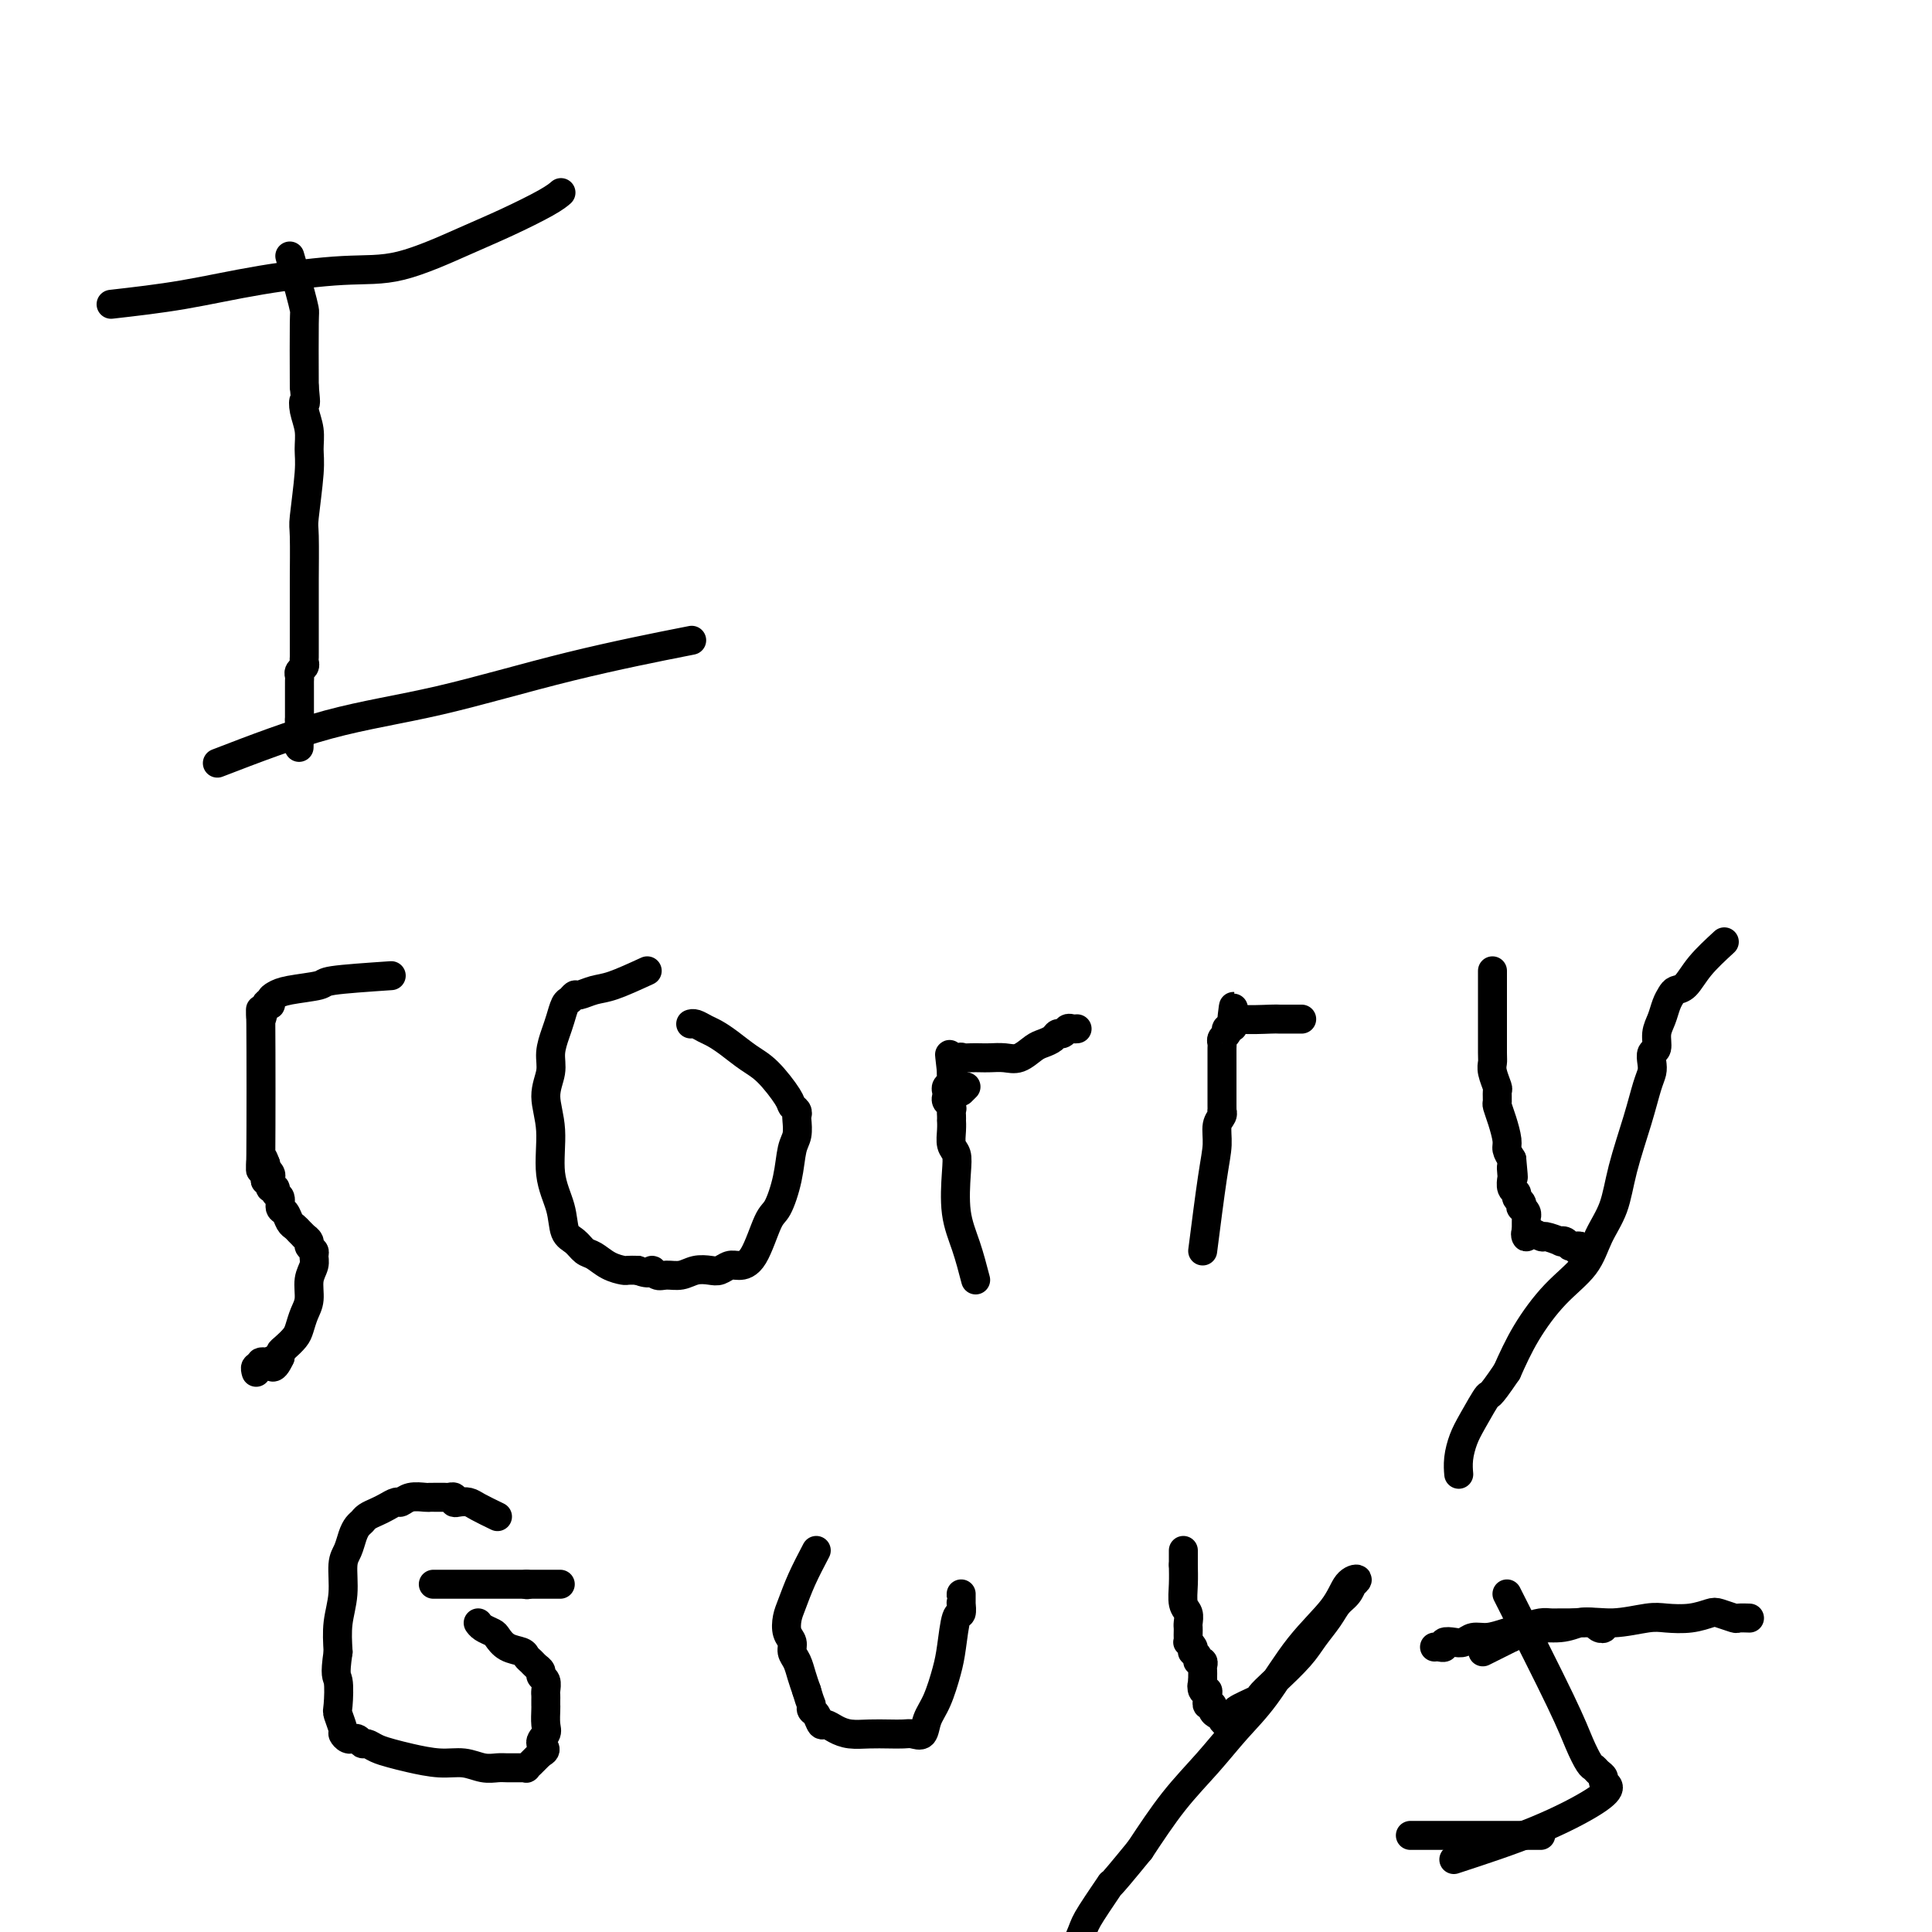 <svg viewBox='0 0 400 400' version='1.1' xmlns='http://www.w3.org/2000/svg' xmlns:xlink='http://www.w3.org/1999/xlink'><g fill='none' stroke='#000000' stroke-width='6' stroke-linecap='round' stroke-linejoin='round'><path d='M60,53c0.732,2.518 1.464,5.036 2,7c0.536,1.964 0.875,3.375 1,4c0.125,0.625 0.036,0.464 0,3c-0.036,2.536 -0.018,7.768 0,13'/><path d='M63,80c0.481,4.786 0.182,3.250 0,3c-0.182,-0.250 -0.249,0.784 0,2c0.249,1.216 0.813,2.612 1,4c0.187,1.388 -0.002,2.768 0,4c0.002,1.232 0.197,2.317 0,5c-0.197,2.683 -0.785,6.964 -1,9c-0.215,2.036 -0.058,1.826 0,4c0.058,2.174 0.015,6.733 0,9c-0.015,2.267 -0.004,2.243 0,3c0.004,0.757 0.001,2.296 0,3c-0.001,0.704 -0.000,0.573 0,1c0.000,0.427 0.000,1.411 0,2c-0.000,0.589 -0.000,0.784 0,1c0.000,0.216 -0.000,0.453 0,1c0.000,0.547 0.000,1.403 0,2c-0.000,0.597 -0.000,0.933 0,1c0.000,0.067 0.001,-0.137 0,0c-0.001,0.137 -0.004,0.614 0,1c0.004,0.386 0.015,0.681 0,1c-0.015,0.319 -0.057,0.663 0,1c0.057,0.337 0.211,0.668 0,1c-0.211,0.332 -0.789,0.664 -1,1c-0.211,0.336 -0.057,0.675 0,1c0.057,0.325 0.015,0.636 0,1c-0.015,0.364 -0.004,0.780 0,1c0.004,0.220 0.001,0.244 0,1c-0.001,0.756 -0.000,2.244 0,3c0.000,0.756 0.000,0.780 0,1c-0.000,0.220 -0.000,0.634 0,1c0.000,0.366 0.000,0.683 0,1'/><path d='M62,149c-0.156,10.852 -0.045,3.482 0,1c0.045,-2.482 0.026,-0.077 0,1c-0.026,1.077 -0.059,0.825 0,1c0.059,0.175 0.208,0.778 0,1c-0.208,0.222 -0.774,0.063 -1,0c-0.226,-0.063 -0.113,-0.032 0,0'/><path d='M23,63c4.970,-0.567 9.941,-1.134 15,-2c5.059,-0.866 10.208,-2.030 16,-3c5.792,-0.970 12.227,-1.748 17,-2c4.773,-0.252 7.885,0.020 12,-1c4.115,-1.020 9.232,-3.331 13,-5c3.768,-1.669 6.185,-2.695 9,-4c2.815,-1.305 6.027,-2.890 8,-4c1.973,-1.110 2.707,-1.746 3,-2c0.293,-0.254 0.147,-0.127 0,0'/><path d='M45,158c7.751,-2.987 15.502,-5.974 23,-8c7.498,-2.026 14.742,-3.089 23,-5c8.258,-1.911 17.531,-4.668 27,-7c9.469,-2.332 19.134,-4.238 23,-5c3.866,-0.762 1.933,-0.381 0,0'/><path d='M81,202c-4.892,0.333 -9.784,0.666 -12,1c-2.216,0.334 -1.756,0.669 -3,1c-1.244,0.331 -4.193,0.658 -6,1c-1.807,0.342 -2.474,0.698 -3,1c-0.526,0.302 -0.912,0.551 -1,1c-0.088,0.449 0.120,1.097 0,1c-0.120,-0.097 -0.569,-0.939 -1,0c-0.431,0.939 -0.845,3.658 -1,3c-0.155,-0.658 -0.052,-4.692 0,1c0.052,5.692 0.052,21.109 0,27c-0.052,5.891 -0.158,2.254 0,1c0.158,-1.254 0.579,-0.127 1,1'/><path d='M55,241c-0.061,5.571 -0.214,2.999 0,2c0.214,-0.999 0.793,-0.426 1,0c0.207,0.426 0.040,0.706 0,1c-0.040,0.294 0.046,0.602 0,1c-0.046,0.398 -0.223,0.884 0,1c0.223,0.116 0.847,-0.139 1,0c0.153,0.139 -0.166,0.671 0,1c0.166,0.329 0.818,0.455 1,1c0.182,0.545 -0.106,1.508 0,2c0.106,0.492 0.607,0.514 1,1c0.393,0.486 0.680,1.437 1,2c0.320,0.563 0.673,0.739 1,1c0.327,0.261 0.628,0.609 1,1c0.372,0.391 0.817,0.826 1,1c0.183,0.174 0.106,0.088 0,0c-0.106,-0.088 -0.239,-0.179 0,0c0.239,0.179 0.850,0.628 1,1c0.150,0.372 -0.160,0.668 0,1c0.160,0.332 0.790,0.701 1,1c0.210,0.299 0.001,0.530 0,1c-0.001,0.470 0.207,1.179 0,2c-0.207,0.821 -0.828,1.753 -1,3c-0.172,1.247 0.105,2.810 0,4c-0.105,1.190 -0.592,2.006 -1,3c-0.408,0.994 -0.736,2.164 -1,3c-0.264,0.836 -0.462,1.337 -1,2c-0.538,0.663 -1.414,1.486 -2,2c-0.586,0.514 -0.882,0.718 -1,1c-0.118,0.282 -0.059,0.641 0,1'/><path d='M58,281c-1.570,3.471 -1.994,1.647 -2,1c-0.006,-0.647 0.405,-0.117 0,0c-0.405,0.117 -1.625,-0.179 -2,0c-0.375,0.179 0.095,0.831 0,1c-0.095,0.169 -0.756,-0.147 -1,0c-0.244,0.147 -0.070,0.756 0,1c0.070,0.244 0.035,0.122 0,0'/><path d='M134,201c-2.590,1.187 -5.180,2.374 -7,3c-1.820,0.626 -2.869,0.691 -4,1c-1.131,0.309 -2.345,0.863 -3,1c-0.655,0.137 -0.753,-0.141 -1,0c-0.247,0.141 -0.645,0.701 -1,1c-0.355,0.299 -0.668,0.336 -1,1c-0.332,0.664 -0.682,1.953 -1,3c-0.318,1.047 -0.603,1.851 -1,3c-0.397,1.149 -0.907,2.644 -1,4c-0.093,1.356 0.231,2.574 0,4c-0.231,1.426 -1.016,3.061 -1,5c0.016,1.939 0.833,4.182 1,7c0.167,2.818 -0.317,6.212 0,9c0.317,2.788 1.435,4.970 2,7c0.565,2.030 0.576,3.910 1,5c0.424,1.090 1.259,1.392 2,2c0.741,0.608 1.388,1.522 2,2c0.612,0.478 1.189,0.520 2,1c0.811,0.480 1.857,1.397 3,2c1.143,0.603 2.385,0.893 3,1c0.615,0.107 0.604,0.031 1,0c0.396,-0.031 1.198,-0.015 2,0'/><path d='M132,263c2.961,1.176 2.865,0.115 3,0c0.135,-0.115 0.501,0.715 1,1c0.499,0.285 1.131,0.025 2,0c0.869,-0.025 1.976,0.186 3,0c1.024,-0.186 1.964,-0.767 3,-1c1.036,-0.233 2.167,-0.116 3,0c0.833,0.116 1.368,0.231 2,0c0.632,-0.231 1.362,-0.807 2,-1c0.638,-0.193 1.183,-0.002 2,0c0.817,0.002 1.906,-0.184 3,-2c1.094,-1.816 2.192,-5.262 3,-7c0.808,-1.738 1.327,-1.769 2,-3c0.673,-1.231 1.501,-3.664 2,-6c0.499,-2.336 0.671,-4.576 1,-6c0.329,-1.424 0.817,-2.031 1,-3c0.183,-0.969 0.063,-2.301 0,-3c-0.063,-0.699 -0.067,-0.764 0,-1c0.067,-0.236 0.206,-0.643 0,-1c-0.206,-0.357 -0.758,-0.666 -1,-1c-0.242,-0.334 -0.176,-0.695 -1,-2c-0.824,-1.305 -2.538,-3.554 -4,-5c-1.462,-1.446 -2.671,-2.090 -4,-3c-1.329,-0.910 -2.776,-2.086 -4,-3c-1.224,-0.914 -2.223,-1.565 -3,-2c-0.777,-0.435 -1.332,-0.653 -2,-1c-0.668,-0.347 -1.449,-0.824 -2,-1c-0.551,-0.176 -0.872,-0.050 -1,0c-0.128,0.050 -0.064,0.025 0,0'/><path d='M202,265c-0.621,-2.379 -1.242,-4.758 -2,-7c-0.758,-2.242 -1.653,-4.347 -2,-7c-0.347,-2.653 -0.145,-5.853 0,-8c0.145,-2.147 0.235,-3.240 0,-4c-0.235,-0.760 -0.795,-1.187 -1,-2c-0.205,-0.813 -0.055,-2.010 0,-3c0.055,-0.990 0.016,-1.771 0,-2c-0.016,-0.229 -0.008,0.093 0,0c0.008,-0.093 0.016,-0.602 0,-1c-0.016,-0.398 -0.057,-0.684 0,-1c0.057,-0.316 0.210,-0.662 0,-1c-0.210,-0.338 -0.785,-0.668 -1,-1c-0.215,-0.332 -0.072,-0.666 0,-1c0.072,-0.334 0.072,-0.667 0,-1c-0.072,-0.333 -0.215,-0.667 0,-1c0.215,-0.333 0.789,-0.667 1,-1c0.211,-0.333 0.060,-0.667 0,-1c-0.060,-0.333 -0.030,-0.667 0,-1'/><path d='M197,222c-0.778,-6.812 -0.224,-2.342 0,-1c0.224,1.342 0.117,-0.443 0,-1c-0.117,-0.557 -0.243,0.113 0,0c0.243,-0.113 0.856,-1.011 1,-1c0.144,0.011 -0.179,0.931 0,1c0.179,0.069 0.862,-0.713 1,-1c0.138,-0.287 -0.269,-0.077 0,0c0.269,0.077 1.216,0.023 2,0c0.784,-0.023 1.407,-0.013 2,0c0.593,0.013 1.156,0.029 2,0c0.844,-0.029 1.970,-0.101 3,0c1.030,0.101 1.964,0.377 3,0c1.036,-0.377 2.176,-1.406 3,-2c0.824,-0.594 1.334,-0.751 2,-1c0.666,-0.249 1.488,-0.588 2,-1c0.512,-0.412 0.715,-0.895 1,-1c0.285,-0.105 0.651,0.168 1,0c0.349,-0.168 0.681,-0.777 1,-1c0.319,-0.223 0.624,-0.060 1,0c0.376,0.060 0.822,0.017 1,0c0.178,-0.017 0.089,-0.009 0,0'/><path d='M249,259c0.724,-5.654 1.448,-11.309 2,-15c0.552,-3.691 0.933,-5.419 1,-7c0.067,-1.581 -0.178,-3.015 0,-4c0.178,-0.985 0.780,-1.521 1,-2c0.220,-0.479 0.059,-0.900 0,-1c-0.059,-0.100 -0.016,0.123 0,0c0.016,-0.123 0.004,-0.591 0,-1c-0.004,-0.409 -0.001,-0.757 0,-1c0.001,-0.243 0.001,-0.380 0,-1c-0.001,-0.620 -0.001,-1.724 0,-3c0.001,-1.276 0.004,-2.723 0,-4c-0.004,-1.277 -0.015,-2.385 0,-3c0.015,-0.615 0.056,-0.739 0,-1c-0.056,-0.261 -0.208,-0.661 0,-1c0.208,-0.339 0.777,-0.617 1,-1c0.223,-0.383 0.098,-0.872 0,-1c-0.098,-0.128 -0.171,0.106 0,0c0.171,-0.106 0.585,-0.553 1,-1'/><path d='M255,212c0.859,-7.210 0.006,-1.736 0,0c-0.006,1.736 0.836,-0.267 1,-1c0.164,-0.733 -0.351,-0.196 1,0c1.351,0.196 4.568,0.053 6,0c1.432,-0.053 1.078,-0.014 2,0c0.922,0.014 3.121,0.004 4,0c0.879,-0.004 0.440,-0.002 0,0'/><path d='M199,226c0.417,-0.417 0.833,-0.833 1,-1c0.167,-0.167 0.083,-0.083 0,0'/><path d='M309,201c0.002,3.484 0.004,6.969 0,10c-0.004,3.031 -0.015,5.609 0,7c0.015,1.391 0.057,1.595 0,2c-0.057,0.405 -0.212,1.010 0,2c0.212,0.990 0.792,2.364 1,3c0.208,0.636 0.046,0.534 0,1c-0.046,0.466 0.025,1.500 0,2c-0.025,0.500 -0.148,0.465 0,1c0.148,0.535 0.565,1.638 1,3c0.435,1.362 0.886,2.982 1,4c0.114,1.018 -0.110,1.434 0,2c0.110,0.566 0.555,1.283 1,2'/><path d='M313,240c0.620,6.434 0.170,3.019 0,2c-0.170,-1.019 -0.061,0.357 0,1c0.061,0.643 0.073,0.553 0,1c-0.073,0.447 -0.229,1.430 0,2c0.229,0.570 0.845,0.726 1,1c0.155,0.274 -0.151,0.664 0,1c0.151,0.336 0.758,0.616 1,1c0.242,0.384 0.117,0.872 0,1c-0.117,0.128 -0.228,-0.105 0,0c0.228,0.105 0.793,0.549 1,1c0.207,0.451 0.055,0.908 0,1c-0.055,0.092 -0.015,-0.183 0,0c0.015,0.183 0.004,0.822 0,1c-0.004,0.178 -0.001,-0.106 0,0c0.001,0.106 0.000,0.602 0,1c-0.000,0.398 -0.000,0.699 0,1'/><path d='M316,255c0.285,2.256 -0.503,0.394 0,0c0.503,-0.394 2.295,0.678 3,1c0.705,0.322 0.321,-0.106 1,0c0.679,0.106 2.419,0.746 3,1c0.581,0.254 0.001,0.120 0,0c-0.001,-0.120 0.577,-0.228 1,0c0.423,0.228 0.691,0.792 1,1c0.309,0.208 0.660,0.059 1,0c0.340,-0.059 0.670,-0.030 1,0'/><path d='M327,258c1.711,0.689 0.489,0.911 0,1c-0.489,0.089 -0.244,0.044 0,0'/><path d='M357,195c-1.828,1.685 -3.656,3.371 -5,5c-1.344,1.629 -2.205,3.202 -3,4c-0.795,0.798 -1.523,0.821 -2,1c-0.477,0.179 -0.701,0.514 -1,1c-0.299,0.486 -0.672,1.123 -1,2c-0.328,0.877 -0.610,1.992 -1,3c-0.390,1.008 -0.889,1.908 -1,3c-0.111,1.092 0.164,2.376 0,3c-0.164,0.624 -0.767,0.588 -1,1c-0.233,0.412 -0.097,1.272 0,2c0.097,0.728 0.154,1.323 0,2c-0.154,0.677 -0.520,1.435 -1,3c-0.480,1.565 -1.074,3.936 -2,7c-0.926,3.064 -2.185,6.819 -3,10c-0.815,3.181 -1.187,5.786 -2,8c-0.813,2.214 -2.069,4.035 -3,6c-0.931,1.965 -1.538,4.073 -3,6c-1.462,1.927 -3.778,3.673 -6,6c-2.222,2.327 -4.349,5.236 -6,8c-1.651,2.764 -2.825,5.382 -4,8'/><path d='M312,284c-4.156,6.140 -3.544,4.490 -4,5c-0.456,0.510 -1.978,3.181 -3,5c-1.022,1.819 -1.542,2.787 -2,4c-0.458,1.213 -0.854,2.673 -1,4c-0.146,1.327 -0.042,2.522 0,3c0.042,0.478 0.021,0.239 0,0'/><path d='M103,314c-1.516,-0.734 -3.032,-1.468 -4,-2c-0.968,-0.532 -1.387,-0.860 -2,-1c-0.613,-0.140 -1.420,-0.090 -2,0c-0.580,0.090 -0.933,0.220 -1,0c-0.067,-0.220 0.150,-0.791 0,-1c-0.150,-0.209 -0.668,-0.056 -1,0c-0.332,0.056 -0.477,0.014 -1,0c-0.523,-0.014 -1.425,0.000 -2,0c-0.575,-0.000 -0.822,-0.015 -1,0c-0.178,0.015 -0.288,0.060 -1,0c-0.712,-0.060 -2.025,-0.223 -3,0c-0.975,0.223 -1.613,0.833 -2,1c-0.387,0.167 -0.523,-0.110 -1,0c-0.477,0.110 -1.293,0.606 -2,1c-0.707,0.394 -1.303,0.685 -2,1c-0.697,0.315 -1.496,0.654 -2,1c-0.504,0.346 -0.713,0.698 -1,1c-0.287,0.302 -0.650,0.554 -1,1c-0.350,0.446 -0.686,1.086 -1,2c-0.314,0.914 -0.606,2.101 -1,3c-0.394,0.899 -0.889,1.509 -1,3c-0.111,1.491 0.162,3.863 0,6c-0.162,2.137 -0.761,4.039 -1,6c-0.239,1.961 -0.120,3.980 0,6'/><path d='M70,342c-0.778,5.253 -0.223,4.885 0,6c0.223,1.115 0.115,3.714 0,5c-0.115,1.286 -0.237,1.259 0,2c0.237,0.741 0.833,2.252 1,3c0.167,0.748 -0.096,0.735 0,1c0.096,0.265 0.551,0.807 1,1c0.449,0.193 0.893,0.037 1,0c0.107,-0.037 -0.124,0.046 0,0c0.124,-0.046 0.602,-0.219 1,0c0.398,0.219 0.716,0.832 1,1c0.284,0.168 0.536,-0.109 1,0c0.464,0.109 1.141,0.602 2,1c0.859,0.398 1.899,0.699 3,1c1.101,0.301 2.263,0.603 4,1c1.737,0.397 4.051,0.891 6,1c1.949,0.109 3.534,-0.167 5,0c1.466,0.167 2.812,0.777 4,1c1.188,0.223 2.217,0.059 3,0c0.783,-0.059 1.319,-0.015 2,0c0.681,0.015 1.507,-0.000 2,0c0.493,0.000 0.653,0.015 1,0c0.347,-0.015 0.882,-0.061 1,0c0.118,0.061 -0.179,0.227 0,0c0.179,-0.227 0.835,-0.848 1,-1c0.165,-0.152 -0.162,0.165 0,0c0.162,-0.165 0.813,-0.814 1,-1c0.187,-0.186 -0.089,0.090 0,0c0.089,-0.090 0.545,-0.545 1,-1'/><path d='M112,363c1.796,-0.816 0.285,-1.356 0,-2c-0.285,-0.644 0.656,-1.391 1,-2c0.344,-0.609 0.092,-1.081 0,-2c-0.092,-0.919 -0.025,-2.287 0,-3c0.025,-0.713 0.008,-0.772 0,-1c-0.008,-0.228 -0.006,-0.624 0,-1c0.006,-0.376 0.017,-0.731 0,-1c-0.017,-0.269 -0.060,-0.453 0,-1c0.060,-0.547 0.223,-1.456 0,-2c-0.223,-0.544 -0.834,-0.723 -1,-1c-0.166,-0.277 0.112,-0.652 0,-1c-0.112,-0.348 -0.614,-0.670 -1,-1c-0.386,-0.330 -0.657,-0.670 -1,-1c-0.343,-0.330 -0.759,-0.652 -1,-1c-0.241,-0.348 -0.306,-0.723 -1,-1c-0.694,-0.277 -2.018,-0.456 -3,-1c-0.982,-0.544 -1.622,-1.452 -2,-2c-0.378,-0.548 -0.493,-0.734 -1,-1c-0.507,-0.266 -1.406,-0.610 -2,-1c-0.594,-0.390 -0.884,-0.826 -1,-1c-0.116,-0.174 -0.058,-0.087 0,0'/><path d='M116,328c-5.132,0.000 -10.265,0.000 -14,0c-3.735,0.000 -6.073,0.000 -8,0c-1.927,-0.000 -3.442,0.000 -4,0c-0.558,0.000 -0.159,0.000 0,0c0.159,0.000 0.080,0.000 0,0'/><path d='M109,328c0.000,0.000 0.100,0.100 0.1,0.1'/><path d='M169,321c-1.069,2.040 -2.139,4.079 -3,6c-0.861,1.921 -1.514,3.722 -2,5c-0.486,1.278 -0.807,2.032 -1,3c-0.193,0.968 -0.259,2.149 0,3c0.259,0.851 0.843,1.372 1,2c0.157,0.628 -0.113,1.364 0,2c0.113,0.636 0.607,1.171 1,2c0.393,0.829 0.684,1.951 1,3c0.316,1.049 0.658,2.024 1,3'/><path d='M167,350c0.858,2.947 1.003,2.813 1,3c-0.003,0.187 -0.153,0.694 0,1c0.153,0.306 0.609,0.411 1,1c0.391,0.589 0.715,1.660 1,2c0.285,0.340 0.530,-0.053 1,0c0.470,0.053 1.165,0.550 2,1c0.835,0.450 1.809,0.852 3,1c1.191,0.148 2.599,0.042 4,0c1.401,-0.042 2.794,-0.020 4,0c1.206,0.020 2.224,0.038 3,0c0.776,-0.038 1.311,-0.131 2,0c0.689,0.131 1.533,0.485 2,0c0.467,-0.485 0.559,-1.809 1,-3c0.441,-1.191 1.232,-2.251 2,-4c0.768,-1.749 1.512,-4.189 2,-6c0.488,-1.811 0.719,-2.992 1,-5c0.281,-2.008 0.611,-4.842 1,-6c0.389,-1.158 0.836,-0.640 1,-1c0.164,-0.360 0.044,-1.599 0,-2c-0.044,-0.401 -0.012,0.037 0,0c0.012,-0.037 0.003,-0.548 0,-1c-0.003,-0.452 -0.001,-0.843 0,-1c0.001,-0.157 0.000,-0.078 0,0'/><path d='M245,321c0.000,0.000 0.000,3.000 0,3'/><path d='M245,324c0.016,1.152 0.057,2.532 0,4c-0.057,1.468 -0.211,3.023 0,4c0.211,0.977 0.789,1.375 1,2c0.211,0.625 0.057,1.478 0,2c-0.057,0.522 -0.016,0.714 0,1c0.016,0.286 0.008,0.668 0,1c-0.008,0.332 -0.016,0.615 0,1c0.016,0.385 0.056,0.873 0,1c-0.056,0.127 -0.207,-0.107 0,0c0.207,0.107 0.772,0.554 1,1c0.228,0.446 0.117,0.889 0,1c-0.117,0.111 -0.242,-0.111 0,0c0.242,0.111 0.849,0.555 1,1c0.151,0.445 -0.156,0.893 0,1c0.156,0.107 0.774,-0.126 1,0c0.226,0.126 0.061,0.611 0,1c-0.061,0.389 -0.016,0.682 0,1c0.016,0.318 0.005,0.662 0,1c-0.005,0.338 -0.002,0.669 0,1'/><path d='M249,348c0.635,3.875 0.223,1.563 0,1c-0.223,-0.563 -0.257,0.624 0,1c0.257,0.376 0.805,-0.058 1,0c0.195,0.058 0.037,0.607 0,1c-0.037,0.393 0.045,0.631 0,1c-0.045,0.369 -0.218,0.869 0,1c0.218,0.131 0.828,-0.105 1,0c0.172,0.105 -0.095,0.553 0,1c0.095,0.447 0.551,0.893 1,1c0.449,0.107 0.890,-0.125 1,0c0.110,0.125 -0.111,0.607 0,1c0.111,0.393 0.556,0.696 1,1'/><path d='M254,357c1.021,1.439 1.073,0.536 1,0c-0.073,-0.536 -0.270,-0.706 0,-1c0.270,-0.294 1.007,-0.713 1,-1c-0.007,-0.287 -0.760,-0.443 0,-1c0.760,-0.557 3.032,-1.516 4,-2c0.968,-0.484 0.633,-0.492 1,-1c0.367,-0.508 1.435,-1.515 3,-3c1.565,-1.485 3.627,-3.447 5,-5c1.373,-1.553 2.057,-2.697 3,-4c0.943,-1.303 2.146,-2.765 3,-4c0.854,-1.235 1.359,-2.244 2,-3c0.641,-0.756 1.420,-1.260 2,-2c0.580,-0.740 0.962,-1.716 1,-2c0.038,-0.284 -0.270,0.124 0,0c0.270,-0.124 1.116,-0.779 1,-1c-0.116,-0.221 -1.194,-0.007 -2,1c-0.806,1.007 -1.340,2.808 -3,5c-1.660,2.192 -4.448,4.774 -7,8c-2.552,3.226 -4.869,7.097 -7,10c-2.131,2.903 -4.076,4.840 -6,7c-1.924,2.160 -3.826,4.543 -6,7c-2.174,2.457 -4.621,4.988 -7,8c-2.379,3.012 -4.689,6.506 -7,10'/><path d='M236,383c-8.102,9.930 -5.857,6.756 -6,7c-0.143,0.244 -2.673,3.908 -4,6c-1.327,2.092 -1.452,2.613 -2,4c-0.548,1.387 -1.520,3.640 -2,5c-0.480,1.360 -0.469,1.829 -1,3c-0.531,1.171 -1.605,3.046 -2,4c-0.395,0.954 -0.113,0.987 0,1c0.113,0.013 0.056,0.007 0,0'/><path d='M312,330c4.250,8.394 8.501,16.788 11,22c2.499,5.212 3.248,7.242 4,9c0.752,1.758 1.507,3.245 2,4c0.493,0.755 0.725,0.779 1,1c0.275,0.221 0.593,0.640 1,1c0.407,0.360 0.904,0.660 1,1c0.096,0.340 -0.209,0.718 0,1c0.209,0.282 0.932,0.467 1,1c0.068,0.533 -0.520,1.413 -3,3c-2.480,1.587 -6.851,3.882 -12,6c-5.149,2.118 -11.074,4.059 -17,6'/><path d='M307,342c0.000,0.000 6.000,-3.000 6,-3'/><path d='M313,339c1.452,-0.856 2.083,-1.497 3,-2c0.917,-0.503 2.119,-0.867 3,-1c0.881,-0.133 1.441,-0.036 2,0c0.559,0.036 1.116,0.010 2,0c0.884,-0.010 2.097,-0.004 3,0c0.903,0.004 1.498,0.004 2,0c0.502,-0.004 0.910,-0.014 1,0c0.090,0.014 -0.139,0.053 0,0c0.139,-0.053 0.645,-0.197 1,0c0.355,0.197 0.558,0.736 1,1c0.442,0.264 1.123,0.252 1,0c-0.123,-0.252 -1.050,-0.744 -2,-1c-0.950,-0.256 -1.924,-0.275 -3,0c-1.076,0.275 -2.256,0.843 -4,1c-1.744,0.157 -4.053,-0.098 -6,0c-1.947,0.098 -3.532,0.548 -5,1c-1.468,0.452 -2.818,0.905 -4,1c-1.182,0.095 -2.197,-0.167 -3,0c-0.803,0.167 -1.395,0.763 -2,1c-0.605,0.237 -1.224,0.116 -2,0c-0.776,-0.116 -1.711,-0.227 -2,0c-0.289,0.227 0.067,0.793 0,1c-0.067,0.207 -0.556,0.056 -1,0c-0.444,-0.056 -0.841,-0.016 -1,0c-0.159,0.016 -0.079,0.008 0,0'/><path d='M312,339c5.200,-1.298 10.399,-2.596 14,-3c3.601,-0.404 5.602,0.084 8,0c2.398,-0.084 5.193,-0.742 7,-1c1.807,-0.258 2.624,-0.118 4,0c1.376,0.118 3.309,0.214 5,0c1.691,-0.214 3.140,-0.737 4,-1c0.860,-0.263 1.131,-0.267 2,0c0.869,0.267 2.336,0.803 3,1c0.664,0.197 0.525,0.053 1,0c0.475,-0.053 1.564,-0.015 2,0c0.436,0.015 0.218,0.008 0,0'/><path d='M319,380c-2.004,0.000 -4.008,0.000 -6,0c-1.992,0.000 -3.974,0.000 -6,0c-2.026,0.000 -4.098,0.000 -6,0c-1.902,0.000 -3.633,0.000 -5,0c-1.367,0.000 -2.368,0.000 -3,0c-0.632,0.000 -0.895,0.000 -1,0c-0.105,0.000 -0.053,0.000 0,0'/></g>
</svg>